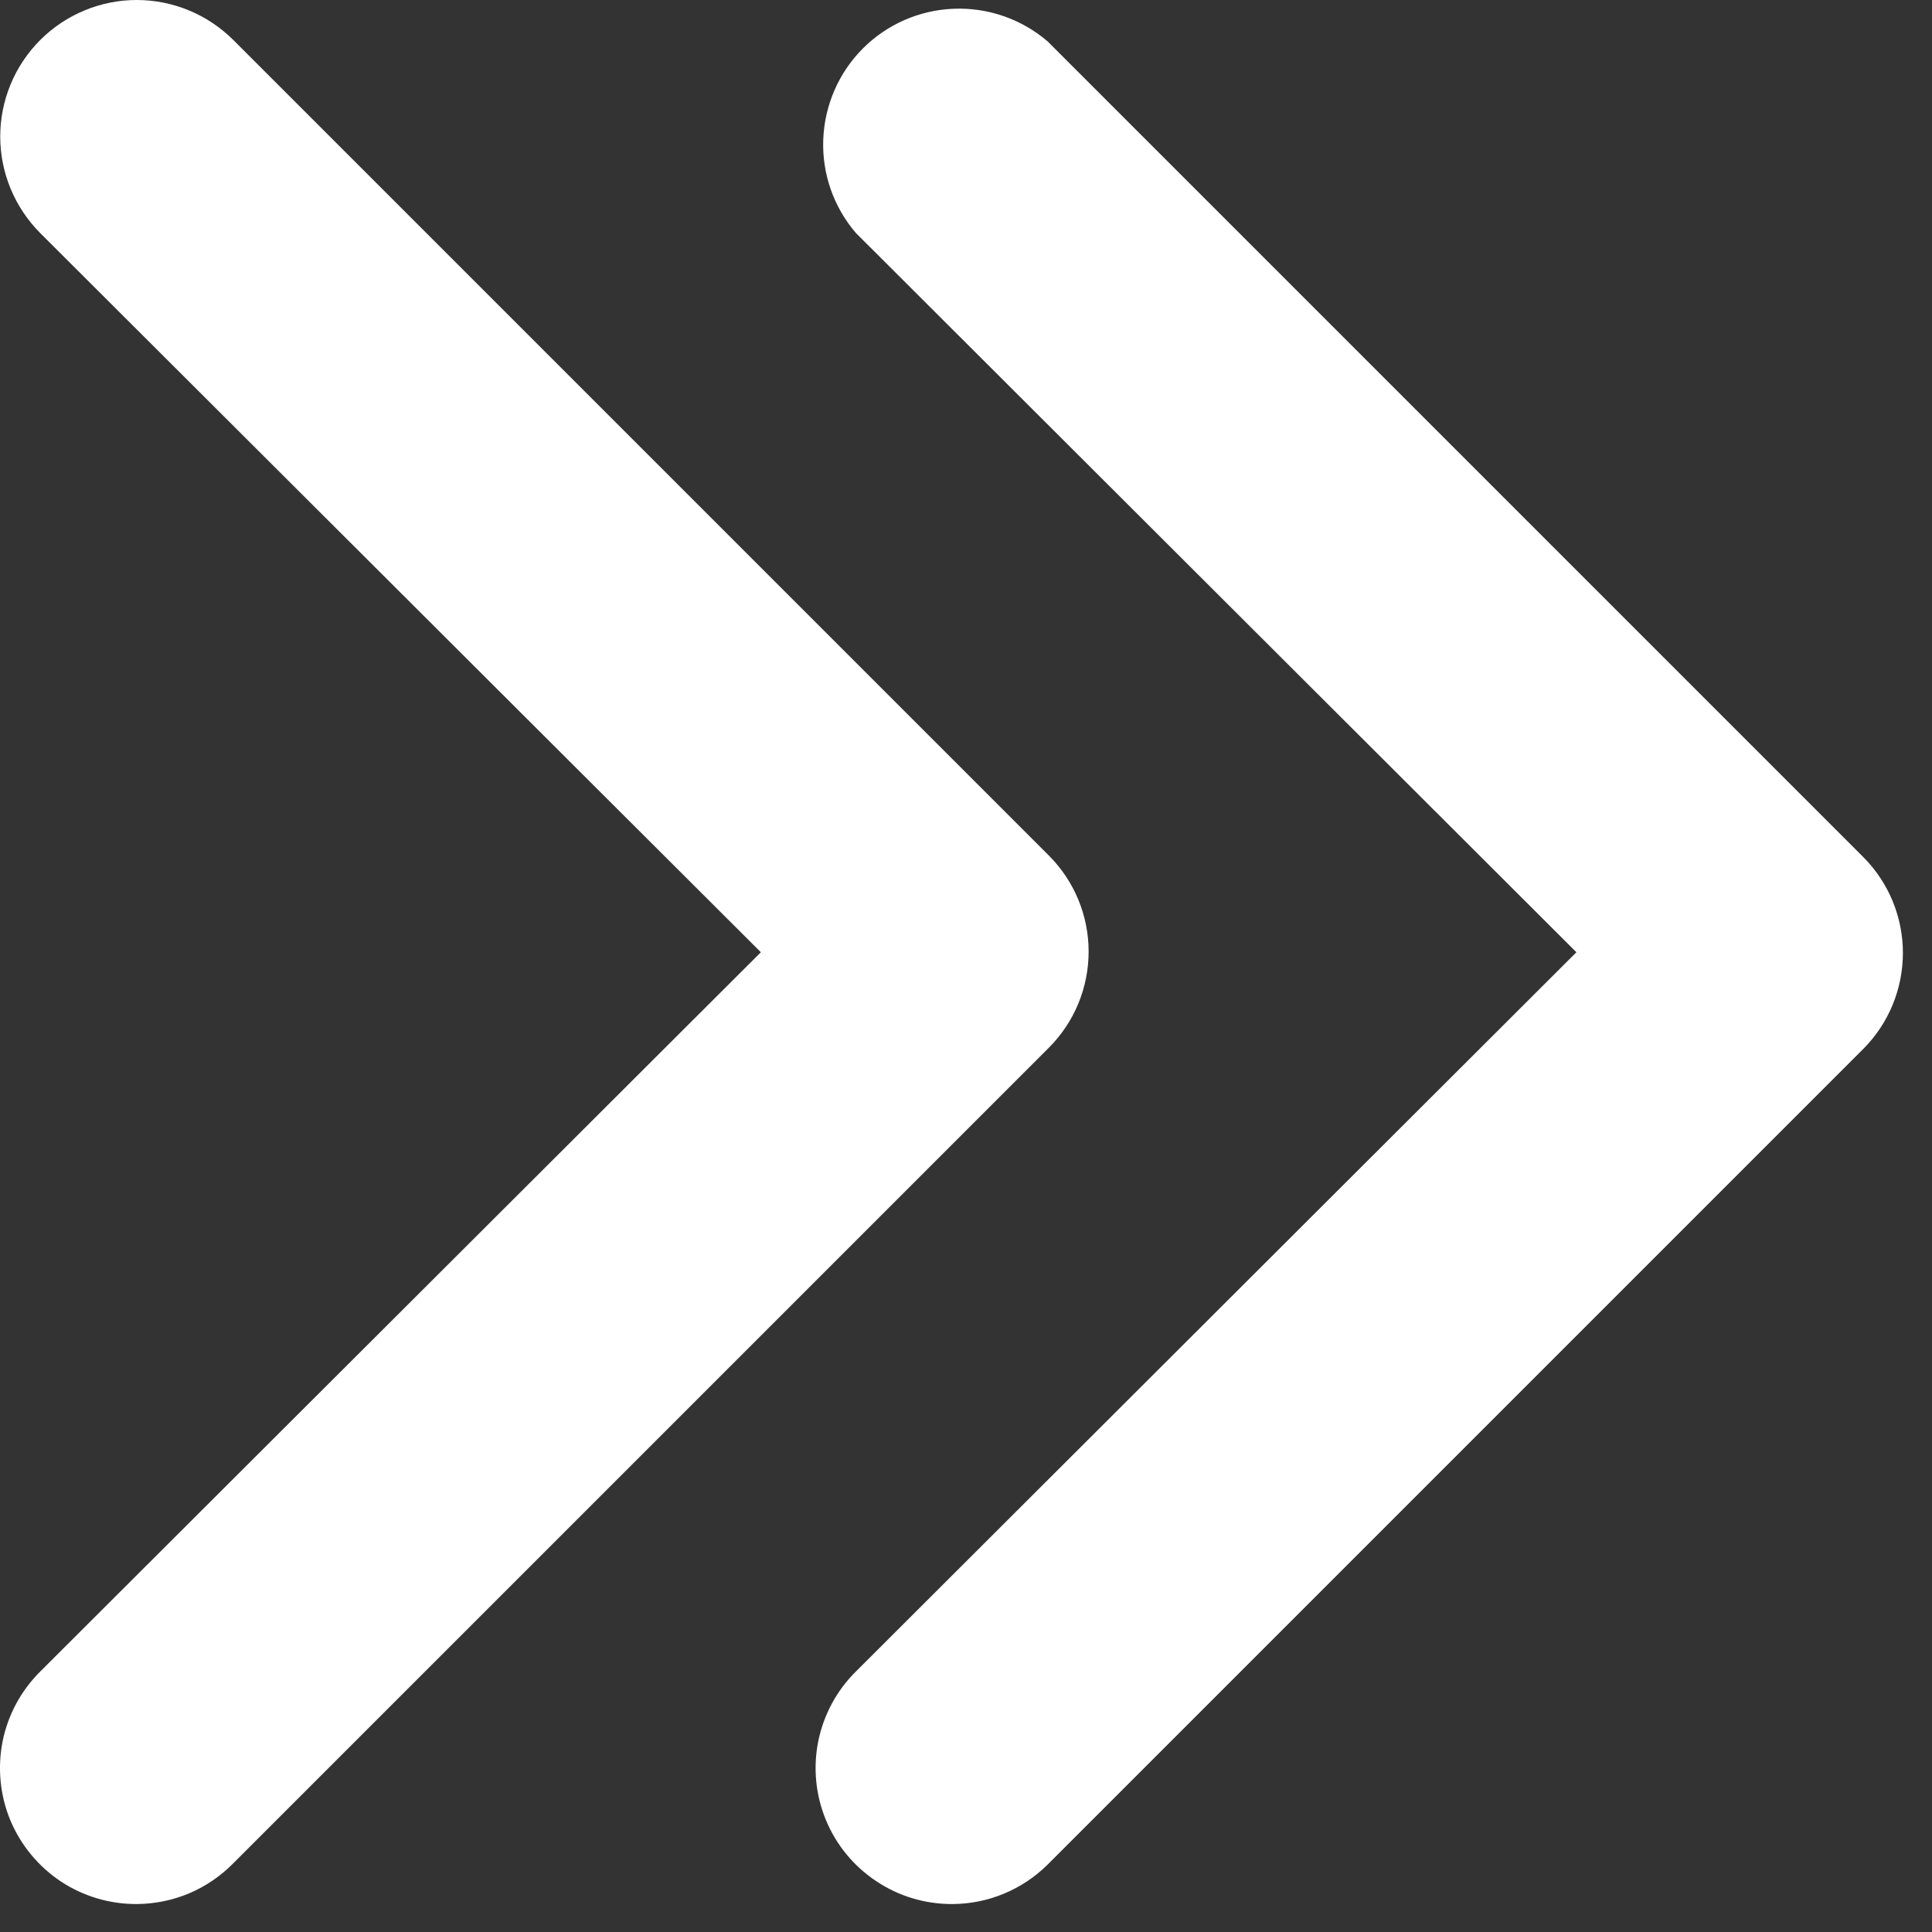 <?xml version="1.0" encoding="UTF-8"?> <svg xmlns="http://www.w3.org/2000/svg" width="17" height="17" viewBox="0 0 17 17" fill="none"><rect x="0" y="0" width="17" height="17" fill="#333333" stroke="none"/><path d="M8.38 16.754C8.142 16.755 7.91 16.686 7.712 16.554C7.514 16.423 7.359 16.236 7.268 16.016C7.177 15.797 7.153 15.555 7.2 15.322C7.247 15.089 7.362 14.875 7.531 14.708L13.871 8.379L7.531 2.05C7.335 1.822 7.232 1.527 7.244 1.226C7.256 0.925 7.38 0.639 7.593 0.426C7.806 0.213 8.092 0.088 8.393 0.077C8.694 0.065 8.989 0.168 9.218 0.364L16.396 7.542C16.619 7.766 16.744 8.069 16.744 8.385C16.744 8.701 16.619 9.005 16.396 9.229L9.218 16.407C8.995 16.628 8.694 16.753 8.38 16.754Z" fill="white"></path><path d="M1.203 16.754C0.966 16.755 0.733 16.686 0.535 16.555C0.337 16.423 0.183 16.236 0.091 16.017C0 15.797 -0.023 15.555 0.023 15.322C0.07 15.089 0.185 14.876 0.354 14.708L6.695 8.379L0.354 2.051C0.129 1.825 0.002 1.52 0.002 1.201C0.002 0.883 0.129 0.577 0.354 0.352C0.579 0.127 0.885 2.37371e-09 1.203 0C1.522 -2.37372e-09 1.827 0.127 2.053 0.352L9.231 7.53C9.454 7.754 9.579 8.057 9.579 8.373C9.579 8.69 9.454 8.993 9.231 9.217L2.053 16.395C1.942 16.508 1.81 16.598 1.664 16.66C1.518 16.721 1.362 16.753 1.203 16.754Z" fill="white"></path></svg> 